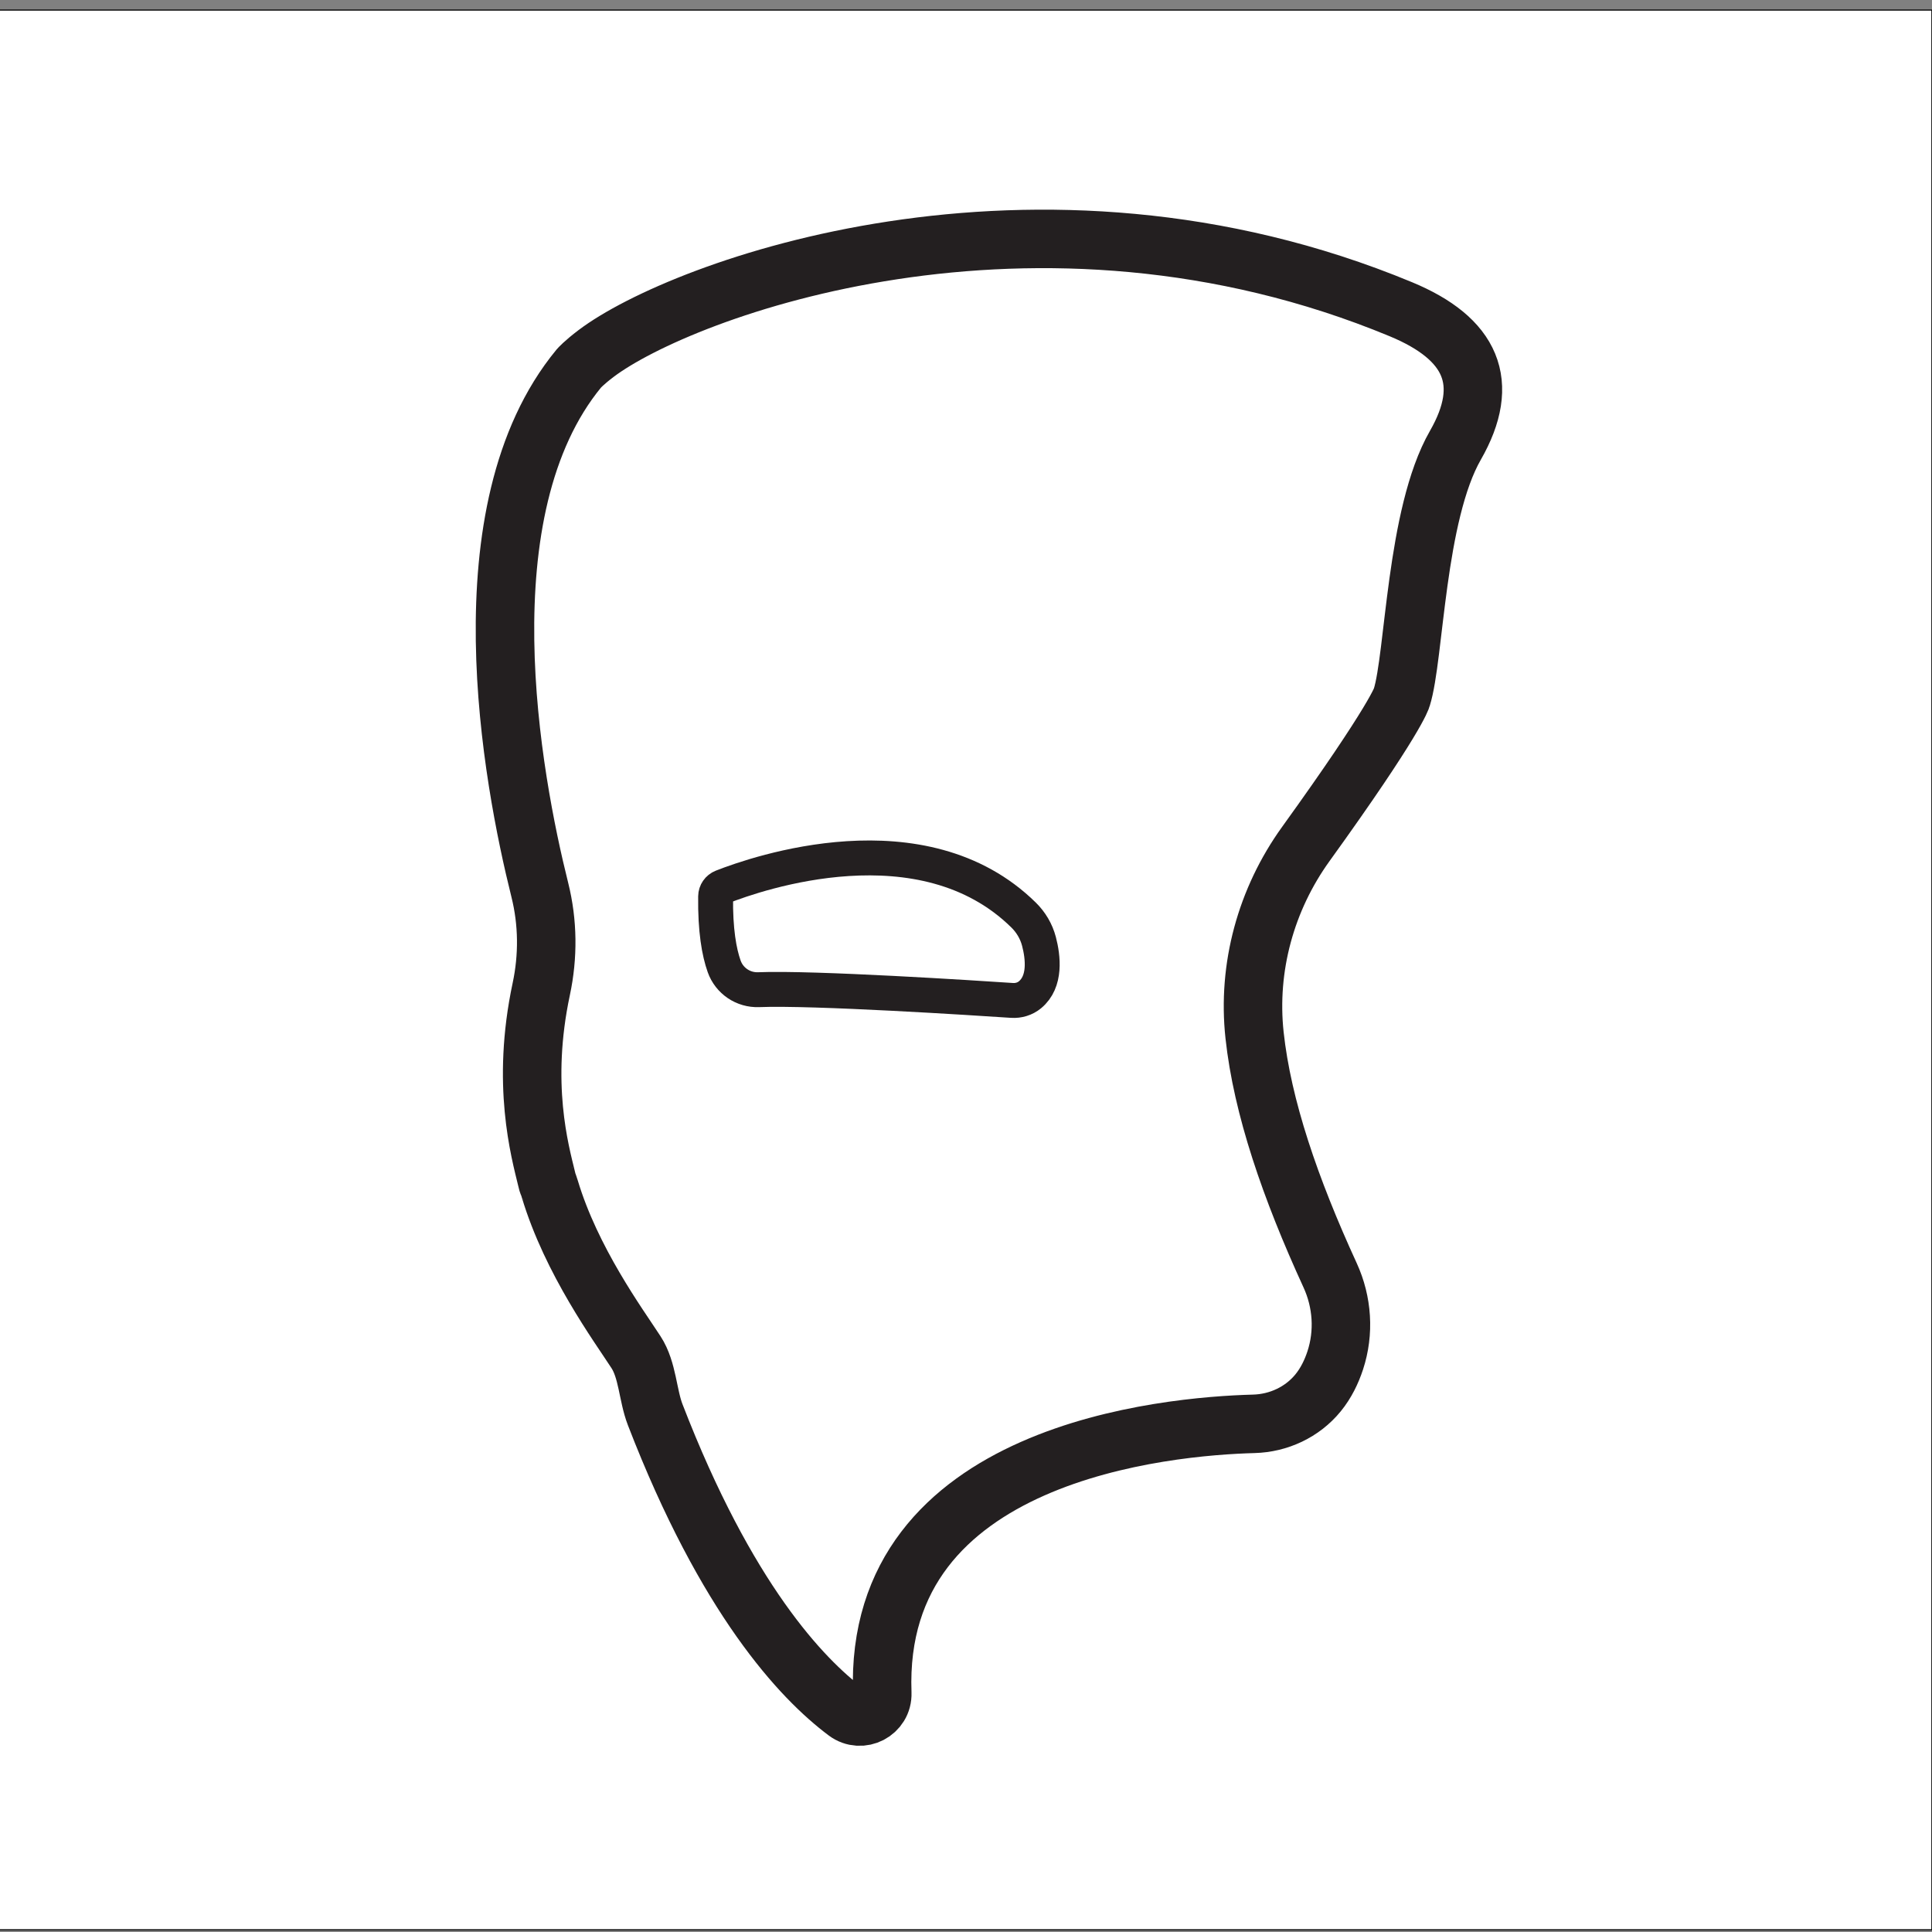 <svg xml:space="preserve" style="enable-background:new 0 0 2048 2048;" viewBox="0 0 2048 2048" y="0px" x="0px" xmlns:xlink="http://www.w3.org/1999/xlink" xmlns="http://www.w3.org/2000/svg" id="Layer_1" version="1.0">
<rect x="0" y="0" width="2048" height="2048" fill="#808080" stroke="none"/>
<style type="text/css">
	.st0{fill:#FFFFFF;stroke:#000000;stroke-width:1.151;stroke-miterlimit:10;}
	.st1{fill:none;stroke:#231F20;stroke-width:62;stroke-miterlimit:10;}
	.st2{fill:none;stroke:#231F20;stroke-width:37;stroke-miterlimit:10;}
</style>
<rect height="2034.93" width="2049.72" class="st0" y="10.69" x="-1.84"></rect>
<path d="M613.68,390.48c0,0,5.19-5.94,18.25-15.8c90-67.99,464.82-207.94,853.05-46.88
	c74.97,31.1,95.81,77.91,57.8,144.22c-42.25,73.7-43.23,224.13-56.88,267.35c0,0-5.44,21.77-101.65,155.26
	c-42.27,58.65-62.13,130.82-54.36,202.7c8.25,76.34,37.8,162.37,80.09,254.52c13.01,28.35,15.16,60.67,5.41,90.3
	c-3.93,11.94-9.7,23.95-18.16,34.31c-16.69,20.45-41.8,32.16-68.19,32.86c-90.38,2.4-403.28,29.2-393.79,285.52
	c0.74,20.08-22.17,32-38.25,19.96c-47.41-35.49-127.13-120.01-202.48-315.21c-7.99-20.71-7.99-47.26-20.32-66.22
	c-18.85-29.01-68.48-96.66-91.41-173.1c-2.84-9.48-1.05-1.09-3.4-10.82c-7.05-29.27-27.09-100.36-5.63-201
	c7.39-34.68,7.09-70.56-1.5-104.96C542.71,825.2,489.62,541.12,613.68,390.48z" class="st1"></path>
<path d="M765.56,940.16c36.65-14.41,212.38-75.54,319.5,29.83c7.82,7.69,13.5,17.29,16.28,27.9
	c4.44,16.93,7.42,42.67-9.55,56.65c-5.3,4.36-12.14,6.41-19,5.95c-37.77-2.52-210.83-13.72-268.56-11.39
	c-16.32,0.66-31.14-9.35-36.59-24.74c-5.31-14.96-9.51-38.18-9.06-74.11C758.63,945.79,761.4,941.8,765.56,940.16z" class="st2"></path>
</svg>
